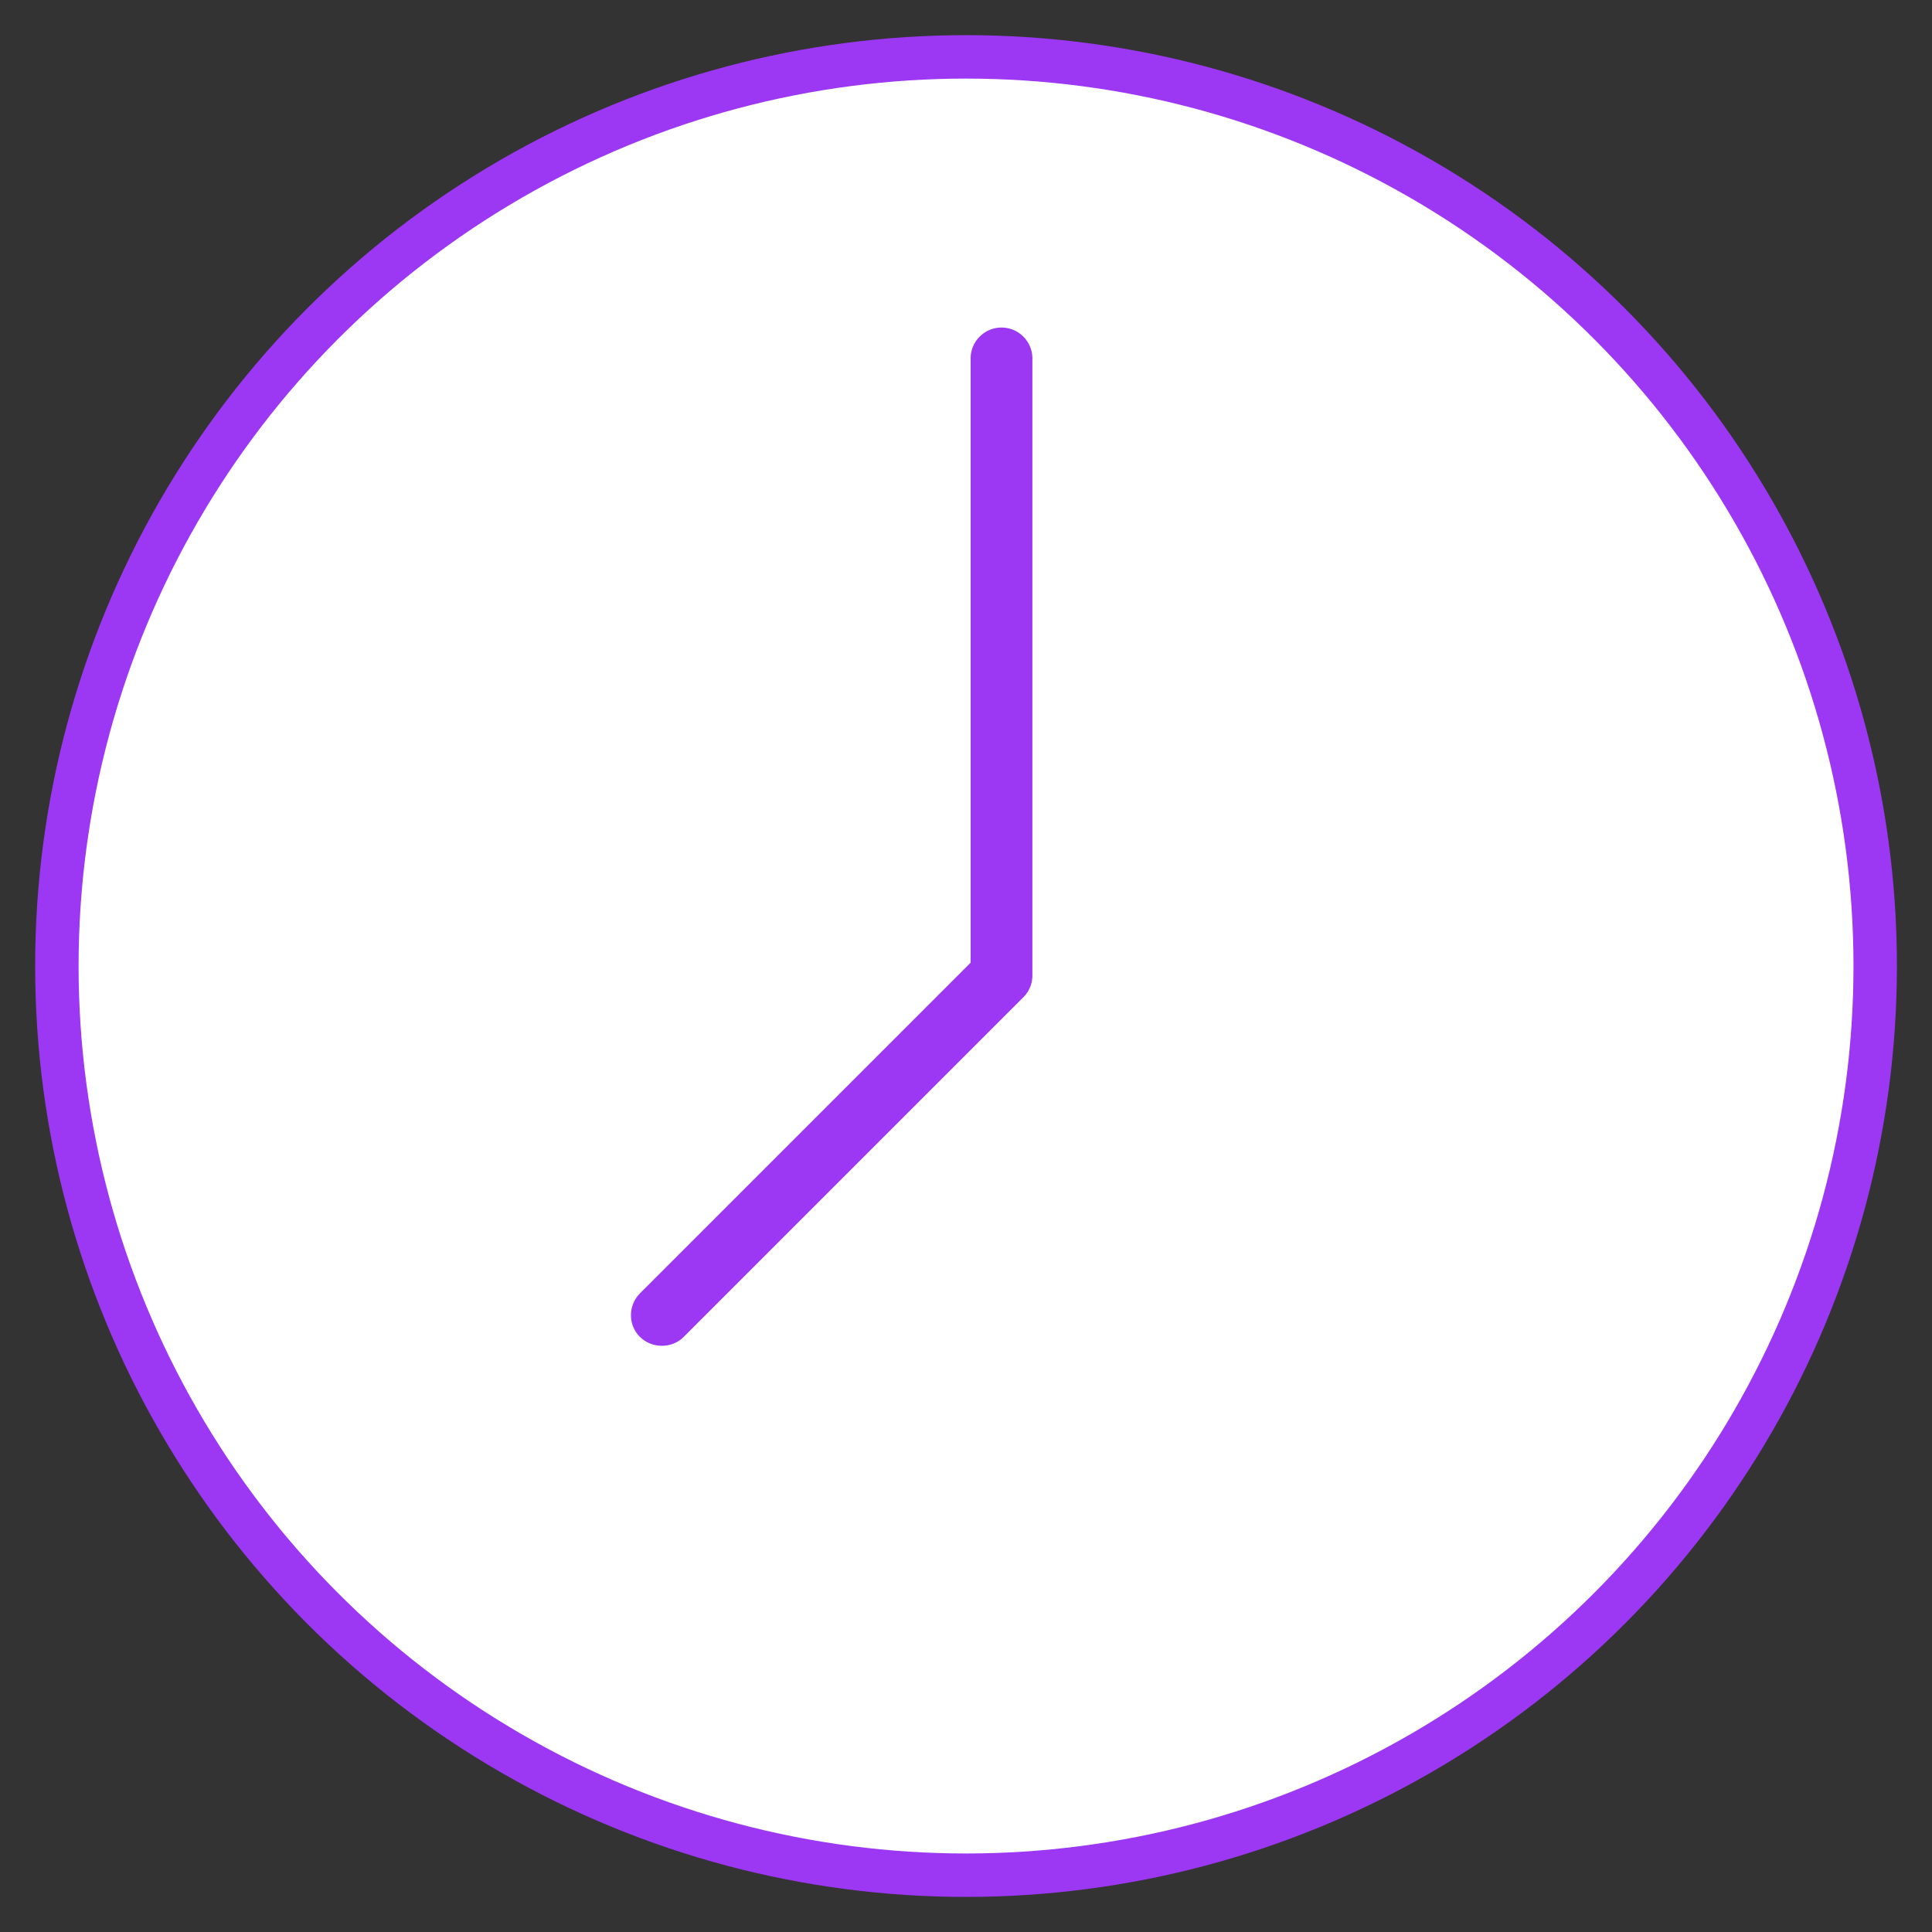 <?xml version="1.0" encoding="UTF-8"?><svg id="Layer_1" xmlns="http://www.w3.org/2000/svg" viewBox="0 0 289.13 289.13"><rect x="0" y="0" width="289.13" height="289.13" fill="#333333" stroke="none"/><defs><style>.cls-1{fill:#fff;stroke:#9c37f3;stroke-width:6.5px;}.cls-1,.cls-2{stroke-miterlimit:10;}.cls-2{fill:#9c37f3;stroke:#fff;stroke-width:7px;}</style></defs><g id="Outer_Circle"><circle id="Outer_Circle-2" class="cls-1" cx="144.57" cy="144.57" r="136.06"/></g><path class="cls-2" d="M93.31,202.57c-3.18-3.18-3.18-8.31,0-11.5l48.45-48.45V53.64c0-4.48,3.64-8.12,8.12-8.12s8.12,3.64,8.12,8.12v92.32c0,2.18-.84,4.22-2.37,5.75l-50.82,50.82c-1.59,1.59-3.67,2.37-5.75,2.37s-4.16-.78-5.75-2.34Z"/></svg>
